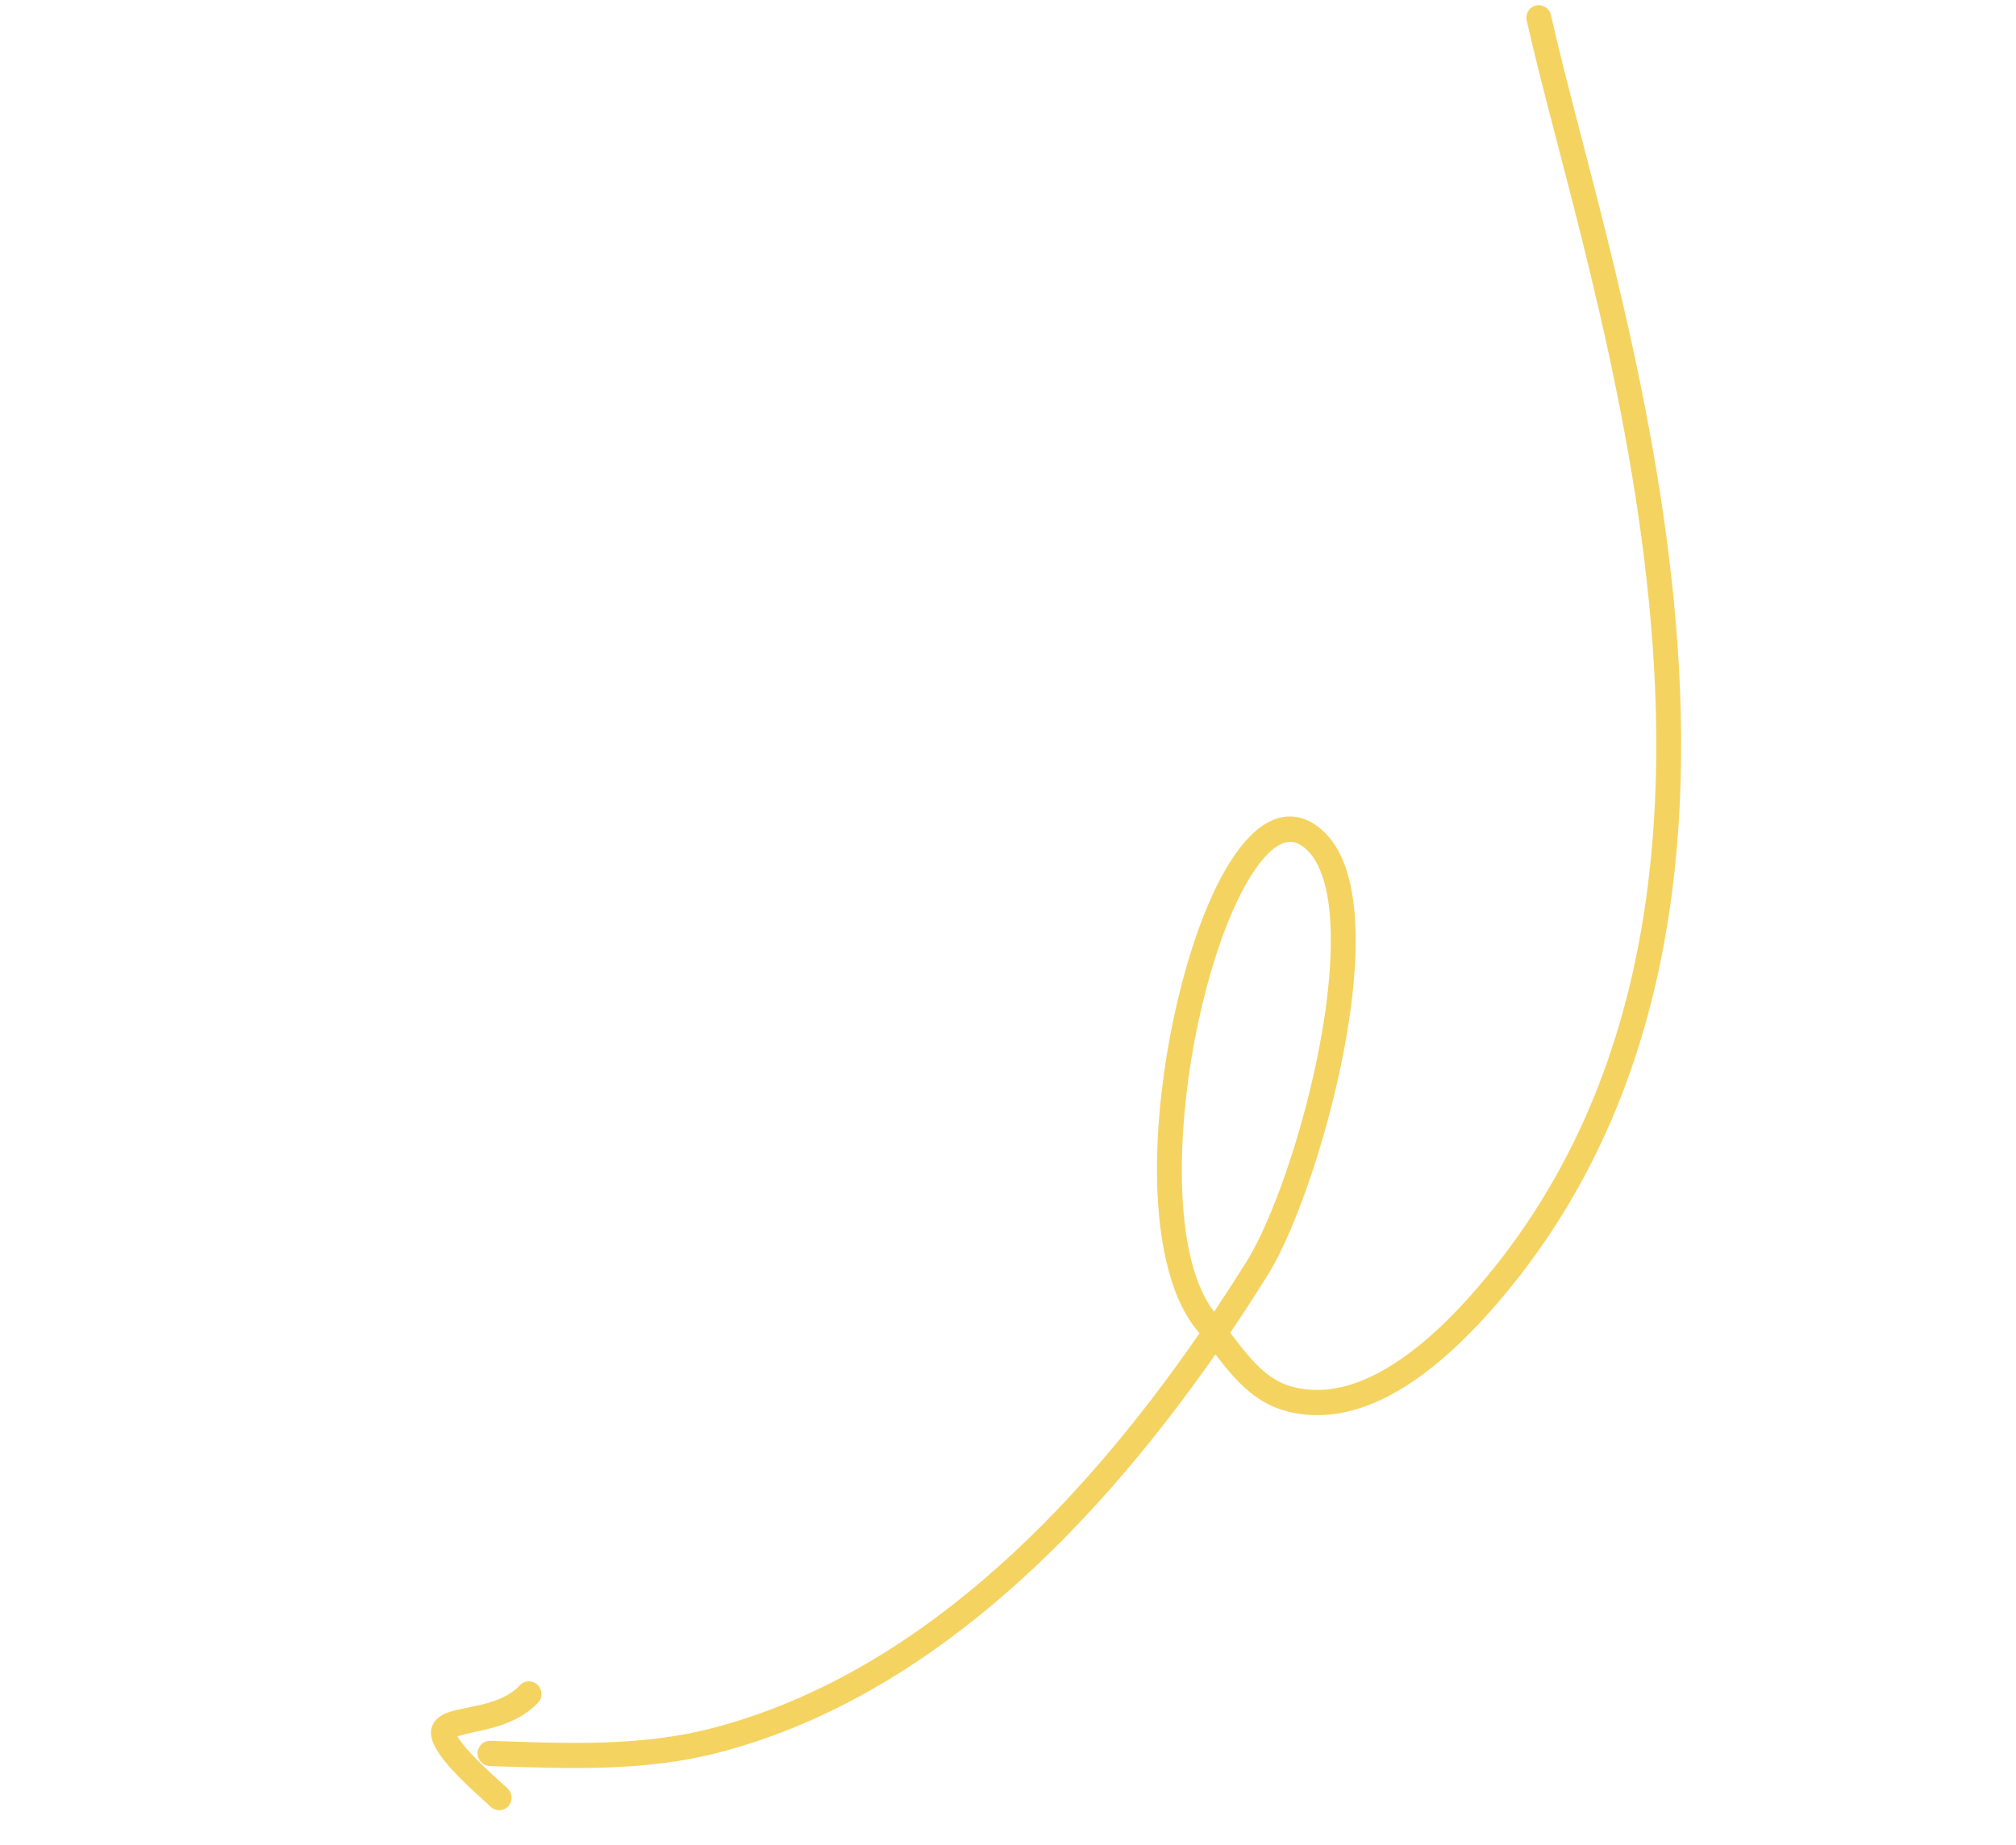 <?xml version="1.0" encoding="UTF-8"?> <svg xmlns="http://www.w3.org/2000/svg" width="260" height="238" viewBox="0 0 260 238" fill="none"><path fill-rule="evenodd" clip-rule="evenodd" d="M156.754 174.666C140.116 198.522 118.766 219.241 92.675 226.035C83.091 228.529 73.235 228.101 63.16 227.77C62.275 227.741 61.57 226.987 61.592 226.092C61.611 225.198 62.346 224.49 63.228 224.52C72.998 224.842 82.557 225.304 91.841 222.885C117.539 216.196 138.42 195.545 154.692 171.963C154.536 171.762 154.378 171.563 154.219 171.364C150.735 166.985 149.194 159.326 149.212 150.691C149.234 138.157 152.425 123.55 156.78 114.55C158.787 110.397 161.103 107.41 163.409 106.128C165.33 105.057 167.287 104.995 169.218 106.117C170.809 107.045 172.055 108.51 172.956 110.428C174.158 112.988 174.754 116.406 174.835 120.33C175.134 134.849 168.459 156.495 163.485 164.46C161.927 166.955 160.32 169.431 158.661 171.886C159.625 173.158 160.551 174.372 161.538 175.445C162.986 177.019 164.552 178.277 166.637 178.841C170.484 179.882 174.302 178.922 177.872 177.007C183.588 173.946 188.665 168.461 192.269 164.026C212.543 139.088 215.575 107.368 212.668 77.682C209.73 47.66 200.702 19.686 196.897 2.639C196.703 1.762 197.245 0.894 198.109 0.707C198.971 0.516 199.832 1.076 200.028 1.952C203.853 19.093 212.908 47.218 215.863 77.394C218.849 107.906 215.594 140.475 194.755 166.111C190.918 170.826 185.478 176.624 179.396 179.886C175.094 182.187 170.474 183.235 165.842 181.981C163.142 181.25 161.07 179.68 159.201 177.648C158.363 176.737 157.562 175.726 156.754 174.666ZM156.583 169.178C153.548 165.218 152.405 158.378 152.421 150.732C152.442 138.687 155.481 124.652 159.663 116.002C161.067 113.105 162.572 110.83 164.161 109.541C165.308 108.607 166.475 108.251 167.64 108.931C168.979 109.712 169.882 111.112 170.508 112.9C171.231 114.96 171.569 117.514 171.626 120.367C171.912 134.291 165.539 155.066 160.769 162.7C159.411 164.872 158.014 167.035 156.583 169.178Z" fill="#F5D360"></path><path fill-rule="evenodd" clip-rule="evenodd" d="M58.997 223.932C59.351 224.597 60.016 225.364 60.749 226.158C62.405 227.955 64.491 229.758 65.45 230.648C66.104 231.26 66.155 232.289 65.558 232.948C64.961 233.606 63.946 233.641 63.289 233.031C62.12 231.942 59.357 229.55 57.56 227.391C56.637 226.282 55.965 225.196 55.71 224.332C55.464 223.483 55.595 222.804 55.926 222.237C56.274 221.64 56.957 221.116 57.999 220.778C59.143 220.407 60.889 220.192 62.711 219.688C64.24 219.266 65.85 218.633 67.058 217.347C67.665 216.699 68.682 216.677 69.326 217.3C69.969 217.92 70.003 218.951 69.394 219.596C67.13 222.011 63.871 222.835 61.252 223.365C60.471 223.522 59.526 223.779 58.997 223.932Z" fill="#F5D360"></path></svg> 